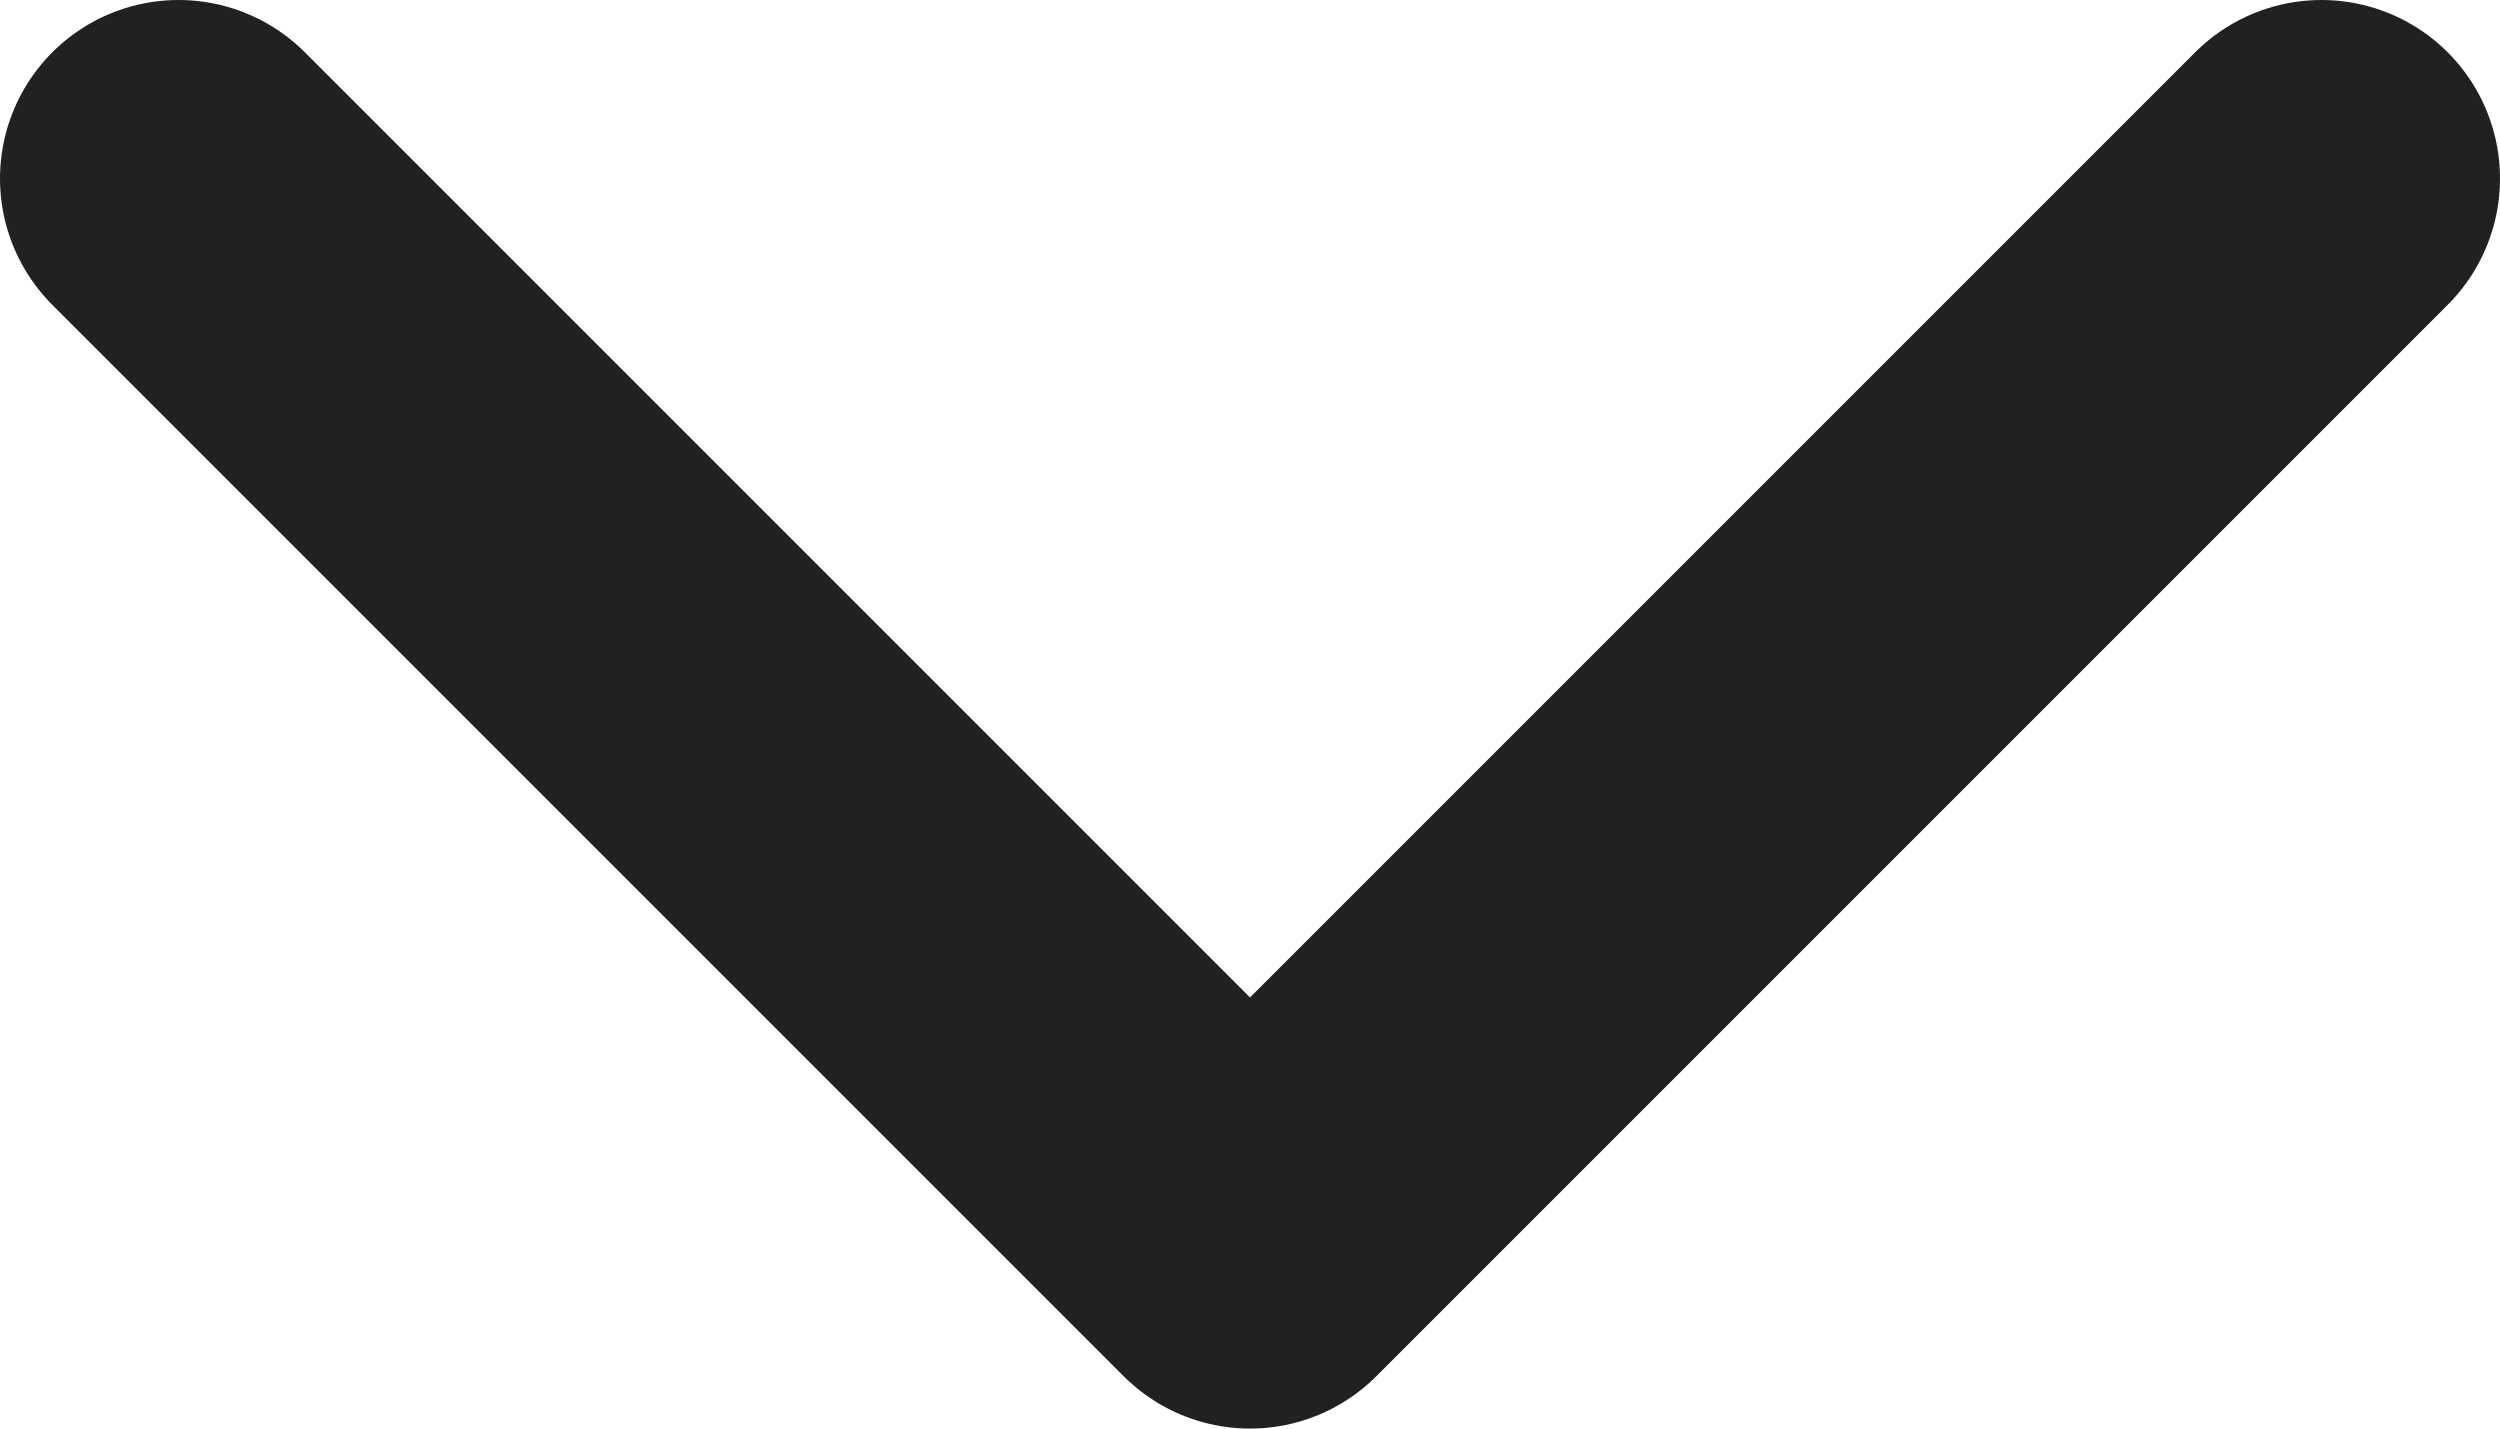 <svg width="28" height="16" viewBox="0 0 28 16" fill="none" xmlns="http://www.w3.org/2000/svg">
<path d="M26 2L14 14L2 2" stroke="#212121" stroke-width="4" stroke-linecap="round" stroke-linejoin="round"/>
</svg>
